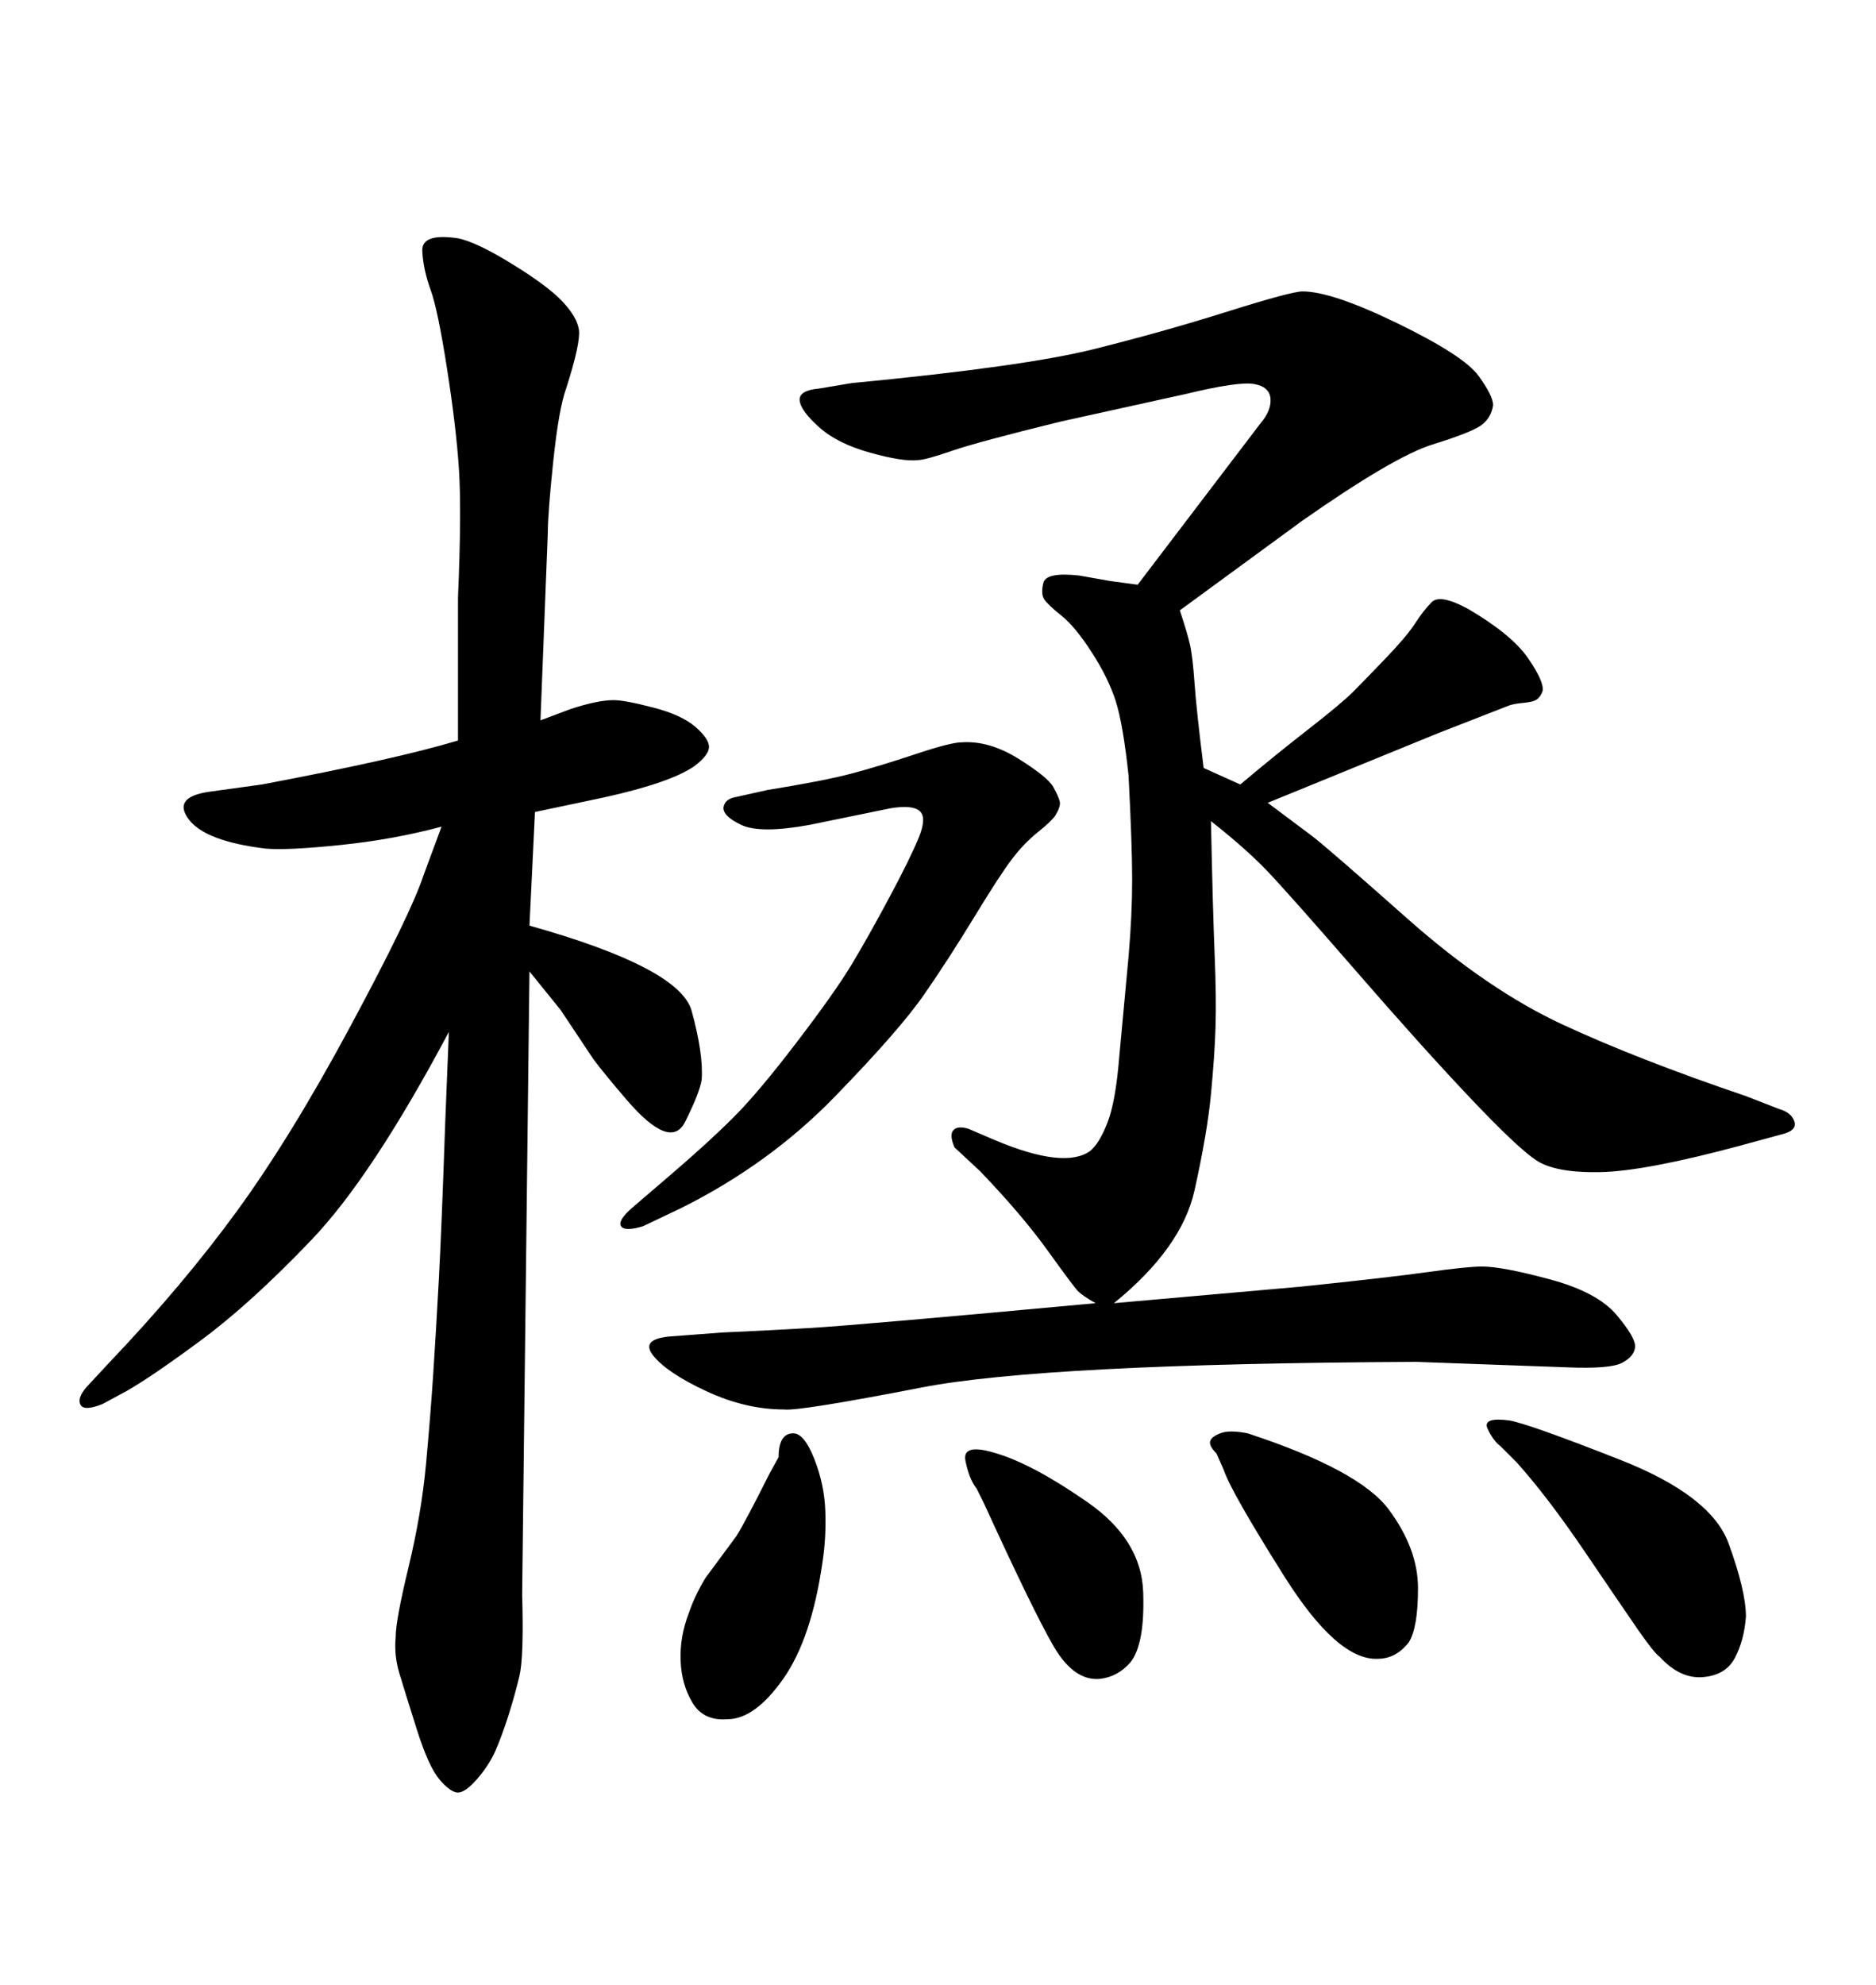 <svg xmlns="http://www.w3.org/2000/svg" xmlns:xlink="http://www.w3.org/1999/xlink" width="300" height="317.285"><path d="M101.07 193.07L107.23 187.79Q113.38 182.52 117.33 178.56Q121.29 174.61 127.44 166.55Q133.59 158.50 136.23 154.10Q138.87 149.71 142.24 143.41Q145.61 137.11 146.92 133.89Q148.24 130.66 147.07 129.64Q145.90 128.61 142.38 129.20L142.38 129.20L129.49 131.84Q121.58 133.30 118.51 131.84Q115.43 130.37 115.72 128.91L115.72 128.91Q116.02 127.73 117.48 127.44L117.48 127.44L122.75 126.27Q131.84 124.80 136.23 123.63Q140.63 122.46 146.34 120.56Q152.05 118.65 153.81 118.65L153.81 118.65Q158.20 118.36 162.89 121.29Q167.58 124.22 168.46 125.83Q169.34 127.44 169.48 128.17Q169.63 128.91 168.75 130.37L168.75 130.37Q168.16 131.25 165.97 133.01Q163.77 134.77 161.87 137.26Q159.96 139.75 155.86 146.48Q151.76 153.22 147.80 158.94Q143.85 164.65 133.45 175.34Q123.05 186.04 108.98 193.07L108.98 193.07L102.83 196.00Q99.90 196.88 99.32 196.00Q98.73 195.12 101.07 193.07L101.07 193.07ZM123.05 235.55L123.05 235.55L124.51 232.91Q124.51 229.10 126.86 229.10L126.86 229.10Q128.61 229.10 130.22 233.20Q131.84 237.30 131.98 241.55Q132.13 245.80 131.54 249.61L131.54 249.61Q129.79 261.91 125.24 268.36Q120.70 274.80 116.31 274.80L116.31 274.80Q112.50 275.10 110.74 272.17Q108.98 269.24 108.84 265.43Q108.69 261.62 110.16 257.81L110.16 257.81Q111.04 255.18 112.79 252.25L112.79 252.25L117.77 245.51Q119.24 243.16 123.05 235.55ZM157.32 240.23L157.32 240.23L156.15 237.89Q154.98 236.43 154.39 233.50Q153.81 230.57 159.38 232.32L159.38 232.32Q165.23 234.08 173.88 240.09Q182.52 246.09 182.81 254.44Q183.11 262.79 180.76 265.72L180.76 265.72Q178.71 268.07 175.78 268.36L175.78 268.36Q171.68 268.65 168.46 263.09Q165.23 257.52 157.32 240.23ZM195.70 234.96L195.70 234.96L194.53 232.32Q193.36 231.15 193.51 230.42Q193.65 229.69 195.12 229.10Q196.58 228.52 199.51 229.10L199.51 229.10Q217.38 234.96 222.07 241.26Q226.76 247.56 226.76 253.86Q226.76 260.16 225.29 262.50L225.29 262.50Q223.24 265.14 220.31 265.14L220.31 265.14Q213.87 265.43 205.37 251.95Q196.88 238.48 195.70 234.96ZM242.58 233.79L242.58 233.79L239.94 231.15Q238.77 230.27 237.89 228.37Q237.01 226.46 241.41 227.05L241.41 227.05Q244.63 227.64 259.13 233.35Q273.63 239.06 276.42 246.68Q279.20 254.30 279.20 258.40L279.20 258.40Q278.91 262.21 277.44 264.99Q275.98 267.77 272.31 268.07Q268.65 268.36 265.43 264.84L265.43 264.84Q264.55 264.26 261.91 260.45Q259.28 256.64 253.42 248.00Q247.56 239.36 242.58 233.79ZM175.20 208.30L175.20 208.30Q173.14 207.13 172.41 206.40Q171.68 205.66 167.58 199.95Q163.48 194.24 156.74 187.21L156.74 187.21L152.64 183.40Q151.76 181.35 152.49 180.62Q153.22 179.88 154.98 180.47L154.98 180.47L159.08 182.23Q170.21 186.91 174.32 183.98L174.32 183.98Q175.78 182.81 177.10 179.44Q178.42 176.07 179.00 168.75L179.00 168.75L180.47 152.93Q181.05 146.19 181.05 140.63Q181.05 135.06 180.47 123.93L180.47 123.93Q179.59 115.72 178.42 112.06Q177.25 108.40 174.61 104.30Q171.97 100.20 169.78 98.44Q167.58 96.68 166.99 95.80Q166.41 94.92 166.85 93.16Q167.29 91.41 172.56 91.99L172.56 91.99L177.54 92.87L181.93 93.46L201.56 67.68Q203.32 65.63 203.17 63.72Q203.03 61.82 200.54 61.38Q198.05 60.94 189.55 62.99L189.55 62.99L169.63 67.38Q156.45 70.61 152.20 72.07Q147.95 73.54 146.78 73.54L146.78 73.54Q144.43 73.83 139.16 72.36Q133.89 70.90 130.96 68.26Q128.03 65.63 127.88 64.01Q127.73 62.40 130.96 62.11L130.96 62.11L136.23 61.23Q163.77 58.59 174.90 55.81Q186.04 53.03 196.29 49.80Q206.54 46.58 208.30 46.58L208.30 46.58Q212.99 46.58 223.54 51.71Q234.08 56.84 236.43 60.06Q238.77 63.28 238.77 64.75L238.77 64.75Q238.48 66.80 236.87 67.97Q235.25 69.14 229.10 71.04Q222.95 72.95 208.30 83.20L208.30 83.20L188.67 97.56Q189.84 101.07 190.28 102.98Q190.72 104.88 191.02 109.13Q191.31 113.38 192.48 122.75L192.48 122.75L198.34 125.39Q203.91 120.70 209.18 116.60Q214.45 112.50 216.36 110.60Q218.26 108.69 221.63 105.18Q225 101.66 226.32 99.61Q227.64 97.56 228.96 96.24Q230.27 94.92 234.67 97.27L234.67 97.27Q241.70 101.37 244.34 105.18Q246.97 108.98 246.68 110.45L246.68 110.45Q246.39 111.33 245.80 111.77Q245.21 112.21 243.60 112.35Q241.99 112.50 241.26 112.79Q240.53 113.09 229.98 117.19L229.98 117.19L202.73 128.32Q207.42 131.84 209.77 133.59Q212.11 135.35 225 146.78Q237.89 158.20 249.90 163.77Q261.91 169.34 279.20 175.20L279.20 175.20L284.47 177.25Q286.52 177.83 286.96 179.30Q287.40 180.76 284.77 181.35L284.77 181.35L278.32 183.11Q263.09 187.21 255.91 187.35Q248.73 187.50 245.65 185.45Q242.58 183.40 234.96 175.34Q227.34 167.29 216.65 154.98Q205.96 142.68 202.59 139.16Q199.22 135.64 193.65 131.25L193.65 131.25Q193.95 145.61 194.24 152.64Q194.53 159.67 194.38 164.21Q194.24 168.75 193.65 174.90Q193.07 181.05 191.02 190.28Q188.96 199.51 178.13 208.30L178.13 208.30L208.01 205.66Q222.07 204.20 228.37 203.32Q234.67 202.44 237.01 202.44L237.01 202.44Q240.23 202.44 247.85 204.49Q255.47 206.54 258.54 210.21Q261.62 213.87 261.47 215.33Q261.33 216.80 259.42 217.82Q257.52 218.85 250.49 218.55L250.49 218.55L226.46 217.68Q166.99 217.97 147.36 221.78Q127.73 225.59 125.39 225.29L125.39 225.29Q119.24 225.29 112.94 222.36Q106.64 219.43 104.44 216.65Q102.25 213.87 107.81 213.57L107.81 213.57L115.43 212.99Q122.17 212.70 129.64 212.26Q137.11 211.82 175.20 208.30ZM84.67 155.27L83.50 254.88Q83.79 264.84 83.06 267.92Q82.32 271.00 81.30 274.22Q80.27 277.44 79.25 279.79Q78.22 282.13 76.32 284.33Q74.41 286.52 73.24 286.52Q72.07 286.52 70.31 284.47L70.31 284.47Q68.55 282.42 66.65 276.42Q64.75 270.41 63.87 267.48Q62.99 264.55 63.28 261.62L63.28 261.62Q63.28 258.98 65.33 250.49Q67.38 241.99 68.12 234.08Q68.85 226.17 69.29 219.43Q69.73 212.70 70.17 204.64Q70.61 196.58 71.19 179.59L71.19 179.59L71.78 164.94Q59.47 188.09 49.80 198.19Q40.14 208.30 32.23 214.16Q24.32 220.02 20.21 222.36L20.21 222.36L16.41 224.41Q13.48 225.59 12.89 224.56Q12.30 223.54 13.77 221.78L13.77 221.78L17.58 217.68Q29.30 205.37 37.94 193.51Q46.58 181.64 56.10 163.92Q65.63 146.19 67.68 140.04L67.68 140.04L70.61 132.13Q62.99 134.18 54.49 135.06Q46.00 135.94 42.48 135.64L42.48 135.64Q32.81 134.47 30.18 130.96Q27.54 127.44 33.40 126.56L33.40 126.56L41.89 125.39Q63.57 121.29 73.24 118.36L73.24 118.36L73.24 95.51Q73.83 81.74 73.39 75Q72.95 68.26 71.48 58.89Q70.02 49.51 68.85 46.29Q67.68 43.07 67.53 40.14Q67.38 37.21 73.24 38.09L73.24 38.09Q76.17 38.67 81.88 42.19Q87.60 45.70 89.94 48.19Q92.29 50.68 92.58 52.73Q92.87 54.79 90.53 62.11L90.53 62.11Q89.36 65.33 88.48 73.68Q87.60 82.03 87.60 85.25L87.60 85.25L86.43 115.14L91.11 113.38Q95.51 111.91 98.14 111.91L98.14 111.91Q99.90 111.91 104.44 113.09Q108.98 114.26 111.18 116.16Q113.38 118.07 113.38 119.38Q113.38 120.70 111.04 122.46L111.04 122.46Q107.23 125.10 96.68 127.44L96.68 127.44L85.55 129.79L84.67 147.95Q108.69 154.69 110.60 161.57Q112.50 168.46 112.21 172.56L112.21 172.56Q111.91 174.61 109.57 179.30Q107.23 183.98 100.20 175.78L100.20 175.78Q96.68 171.68 94.92 169.34L94.92 169.34L89.65 161.43L84.67 155.27Z"/></svg>